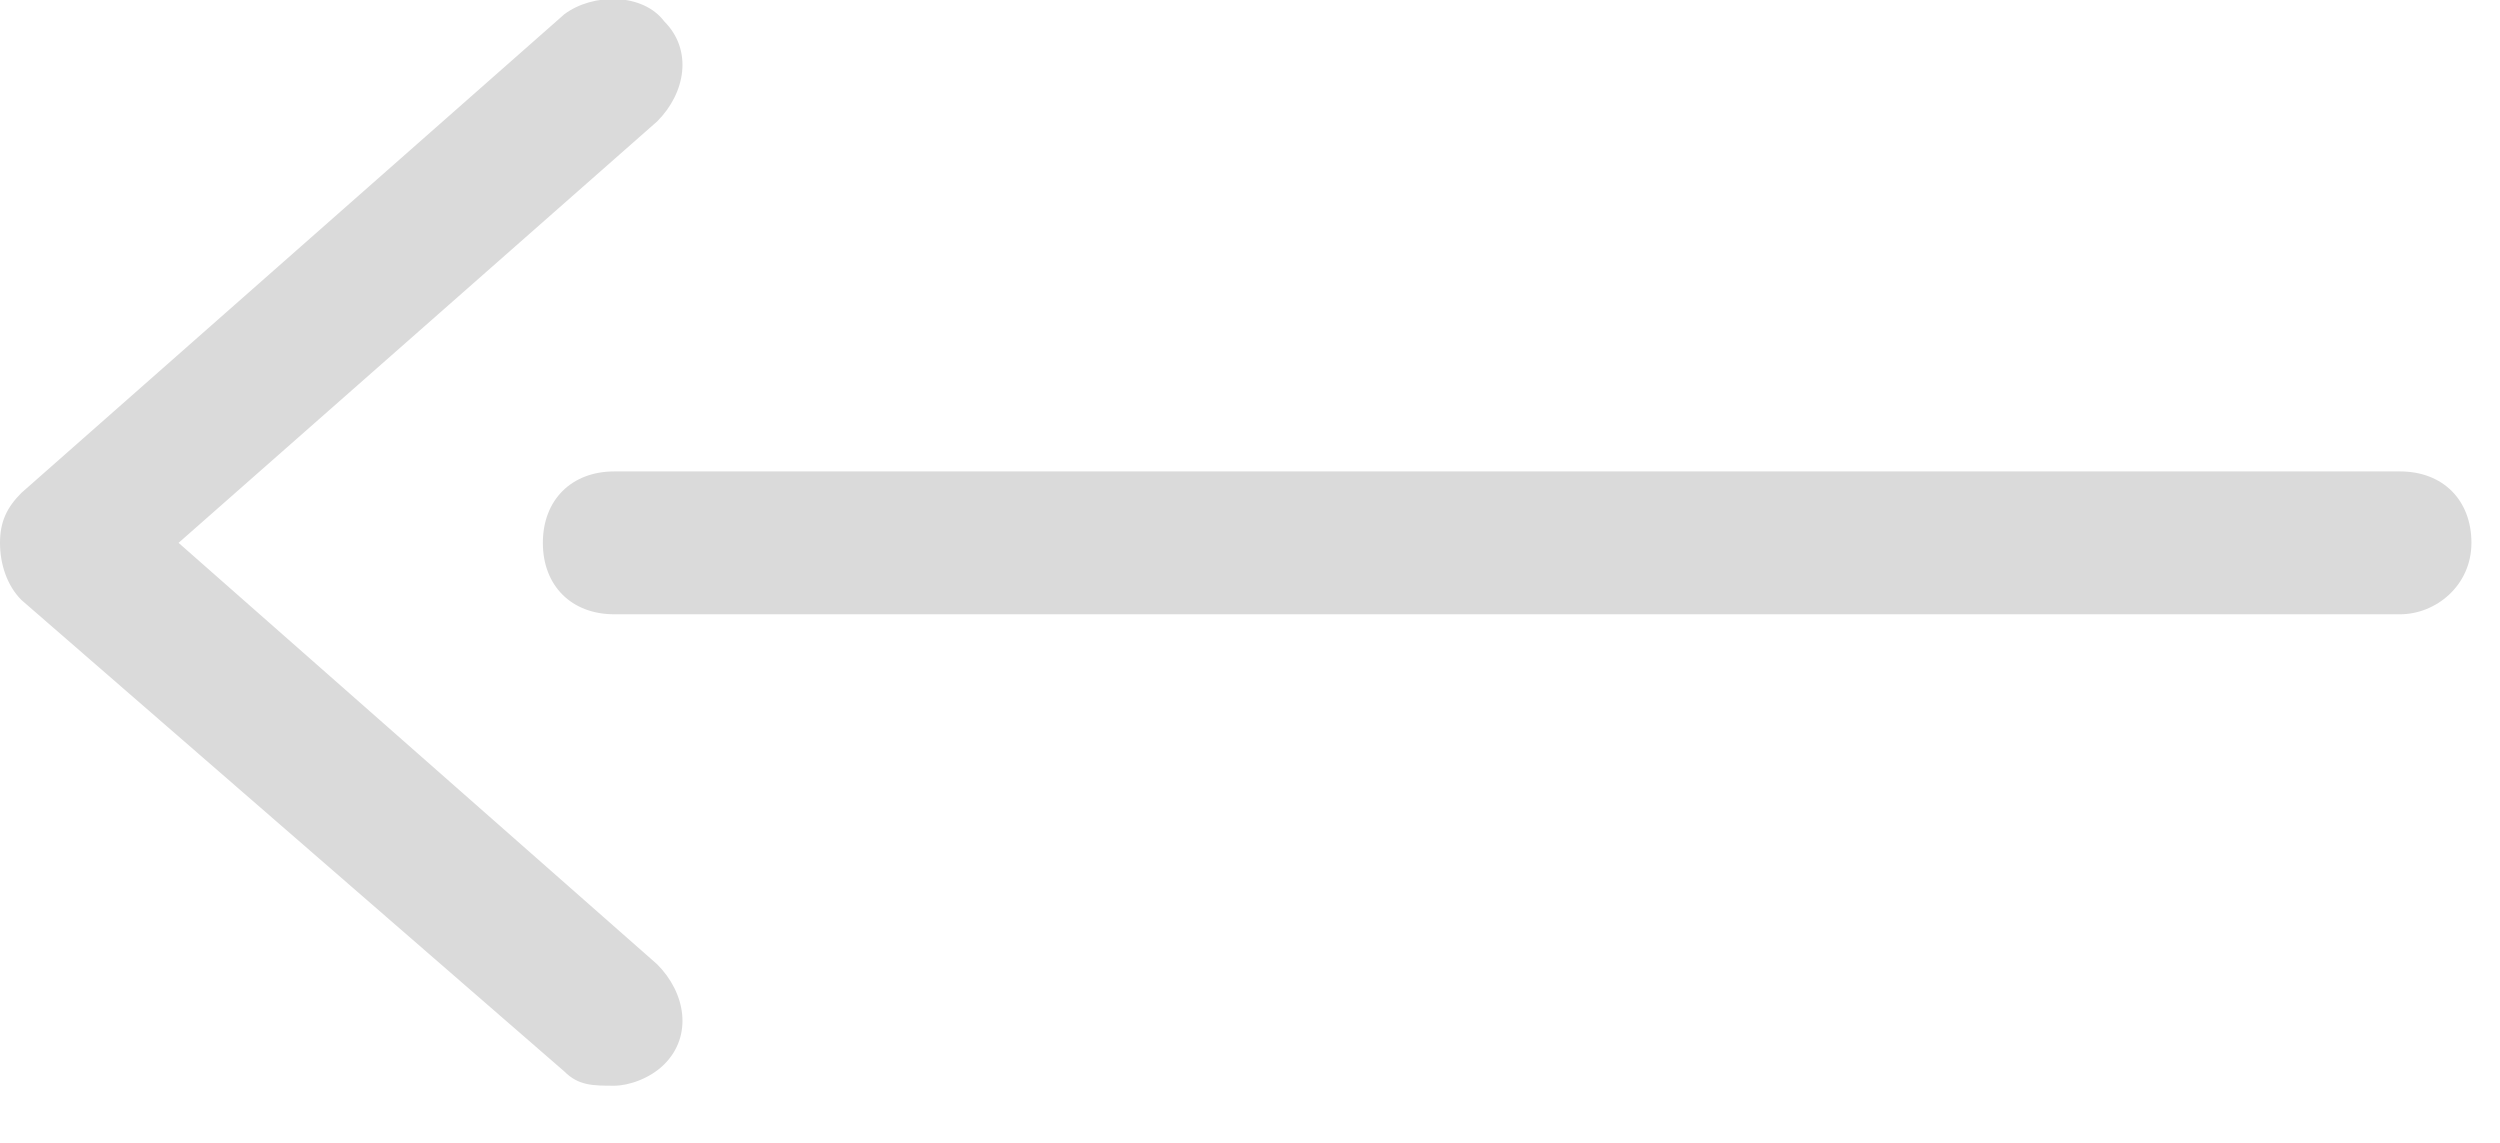 <?xml version="1.0" encoding="utf-8"?>
<!-- Generator: Adobe Illustrator 25.0.1, SVG Export Plug-In . SVG Version: 6.00 Build 0)  -->
<svg version="1.1" id="Layer_1" xmlns="http://www.w3.org/2000/svg" xmlns:xlink="http://www.w3.org/1999/xlink" x="0px" y="0px"
	 width="35px" height="16px" viewBox="0 0 35 16" style="enable-background:new 0 0 35 16;" xml:space="preserve">
<style type="text/css">
	.st0{fill:#DADADA;}
</style>
<path class="st0" d="M33.6,8.6h-25c-0.6,0-1-0.4-1-1s0.4-1,1-1h25c0.6,0,1,0.4,1,1S34.1,8.6,33.6,8.6z M9.3,14.9
	c0.4-0.4,0.3-1-0.1-1.4L2.5,7.6l6.7-5.9c0.4-0.4,0.5-1,0.1-1.4C9-0.1,8.3-0.1,7.9,0.2L0.3,6.9C0.1,7.1,0,7.3,0,7.6s0.1,0.6,0.3,0.8
	L7.9,15c0.2,0.2,0.4,0.2,0.7,0.2C8.8,15.2,9.1,15.1,9.3,14.9z"/>
</svg>
